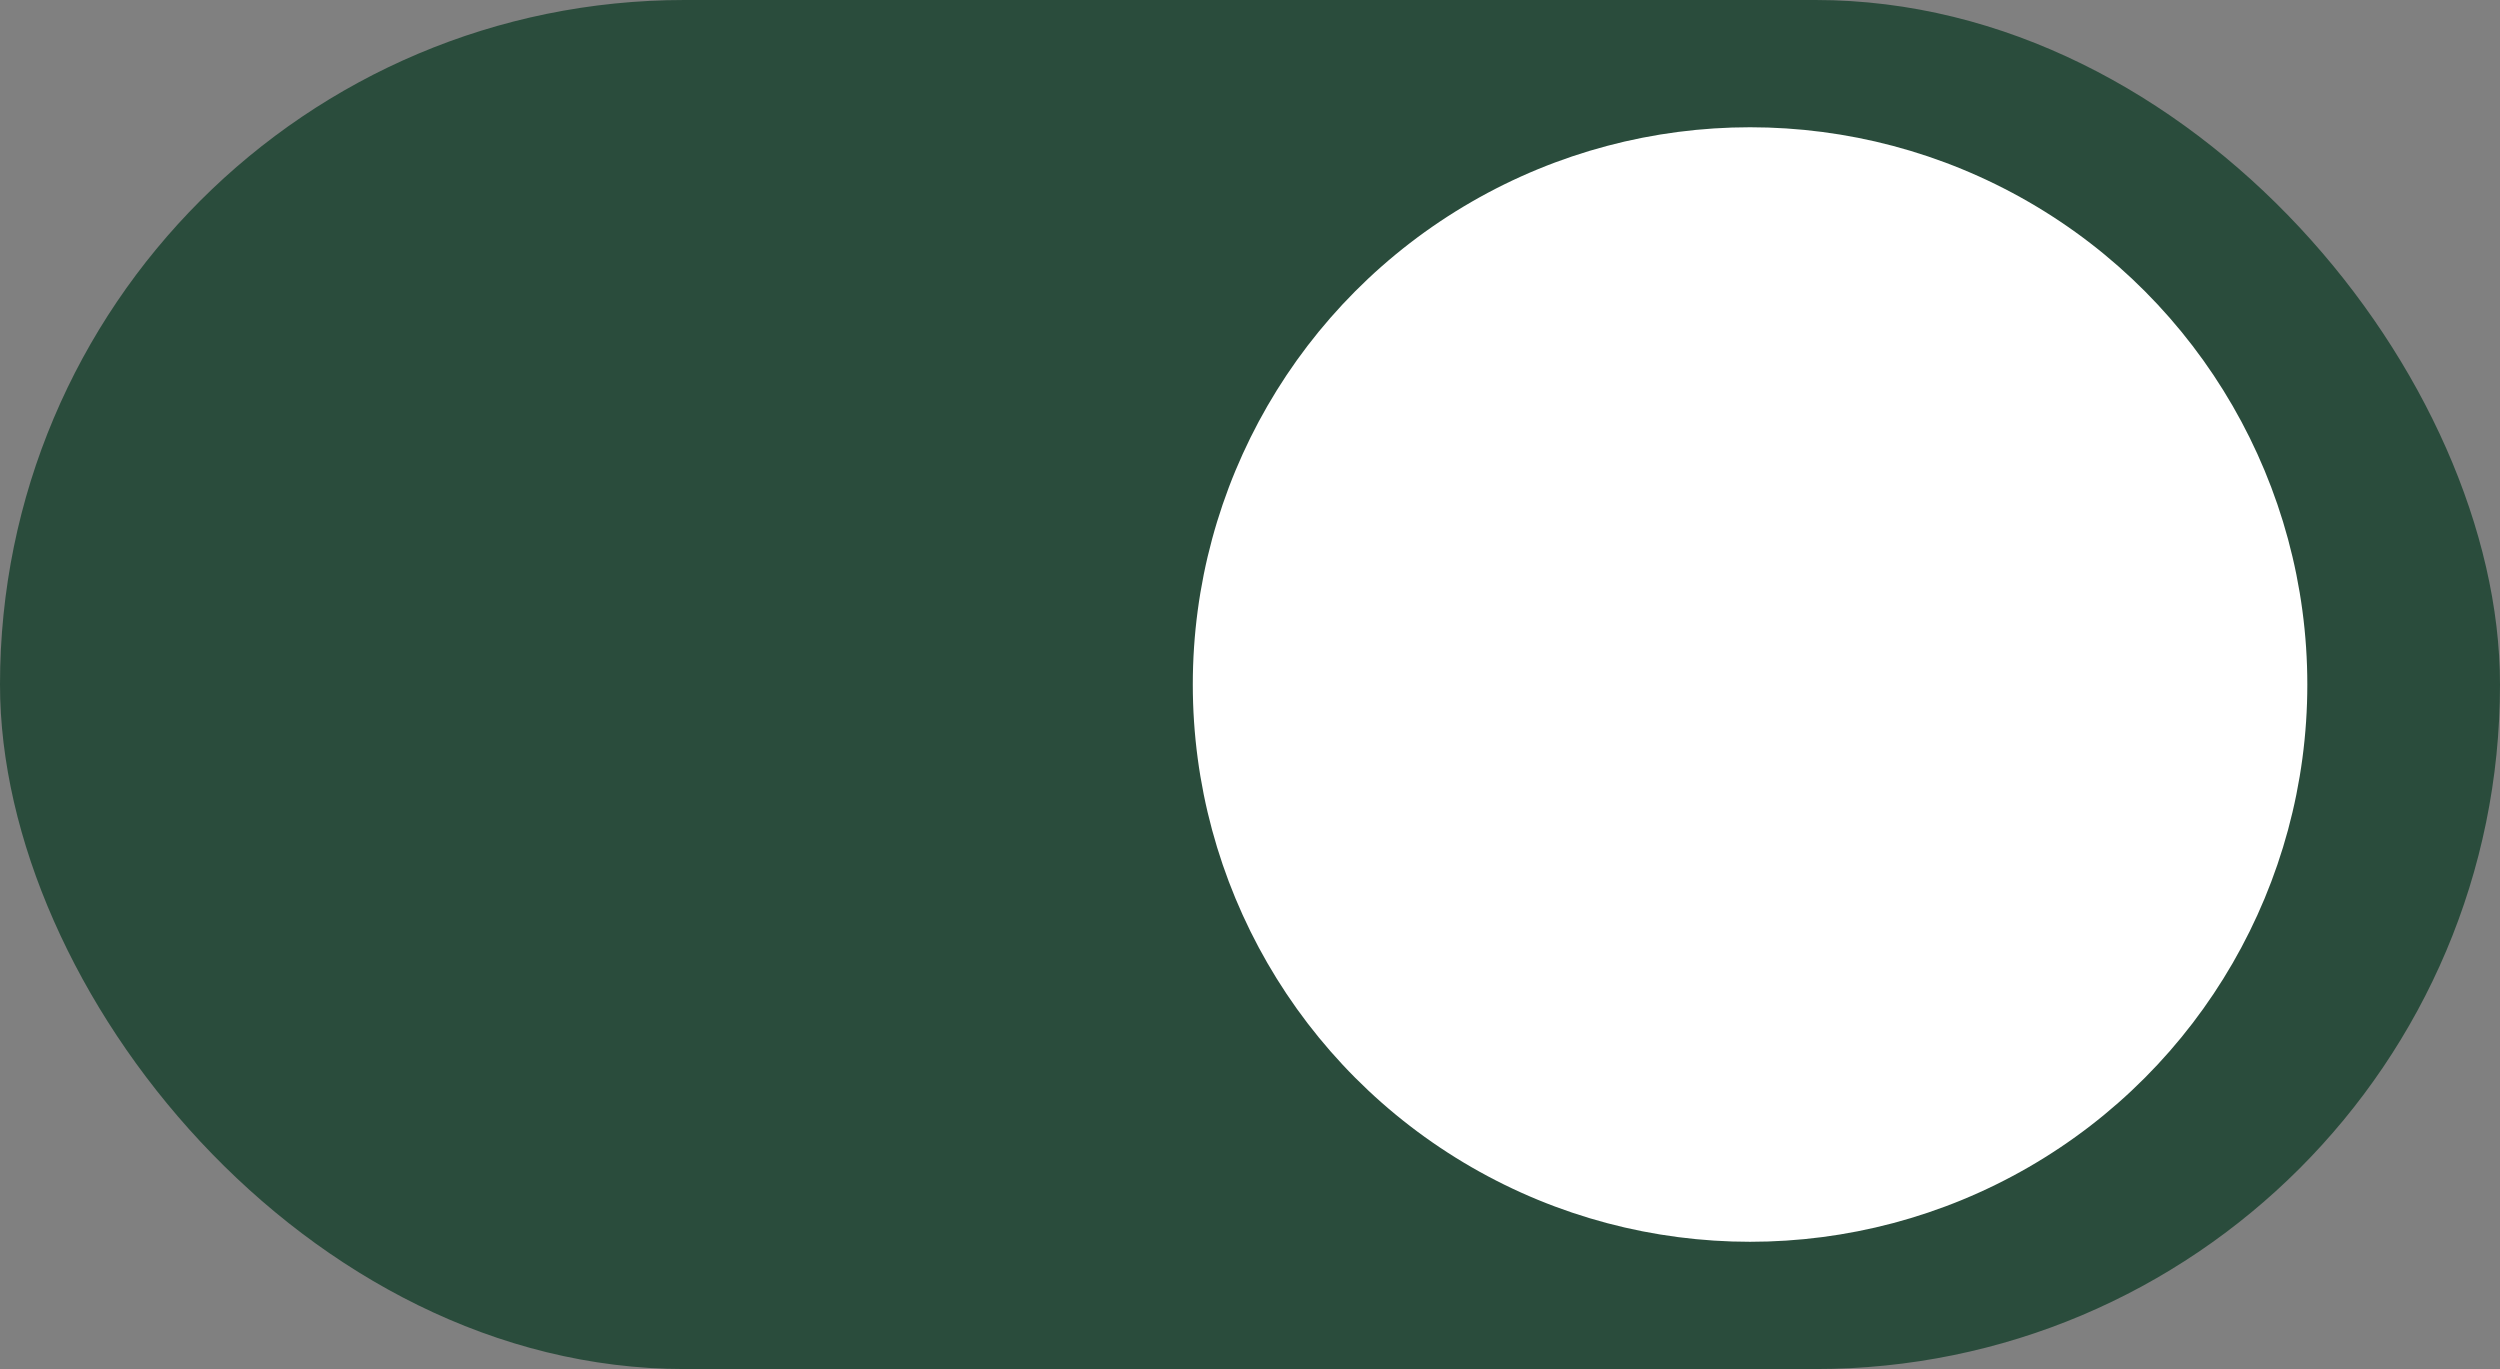 <?xml version="1.0" encoding="UTF-8"?> <svg xmlns="http://www.w3.org/2000/svg" width="42" height="23" viewBox="0 0 42 23" fill="none"><rect x="0" y="0" width="42" height="23" fill="#808080" stroke="none"/><rect width="42" height="23" rx="11.5" fill="#2A4C3C"></rect><circle cx="29.401" cy="11.5" r="9.362" fill="white"></circle></svg> 
